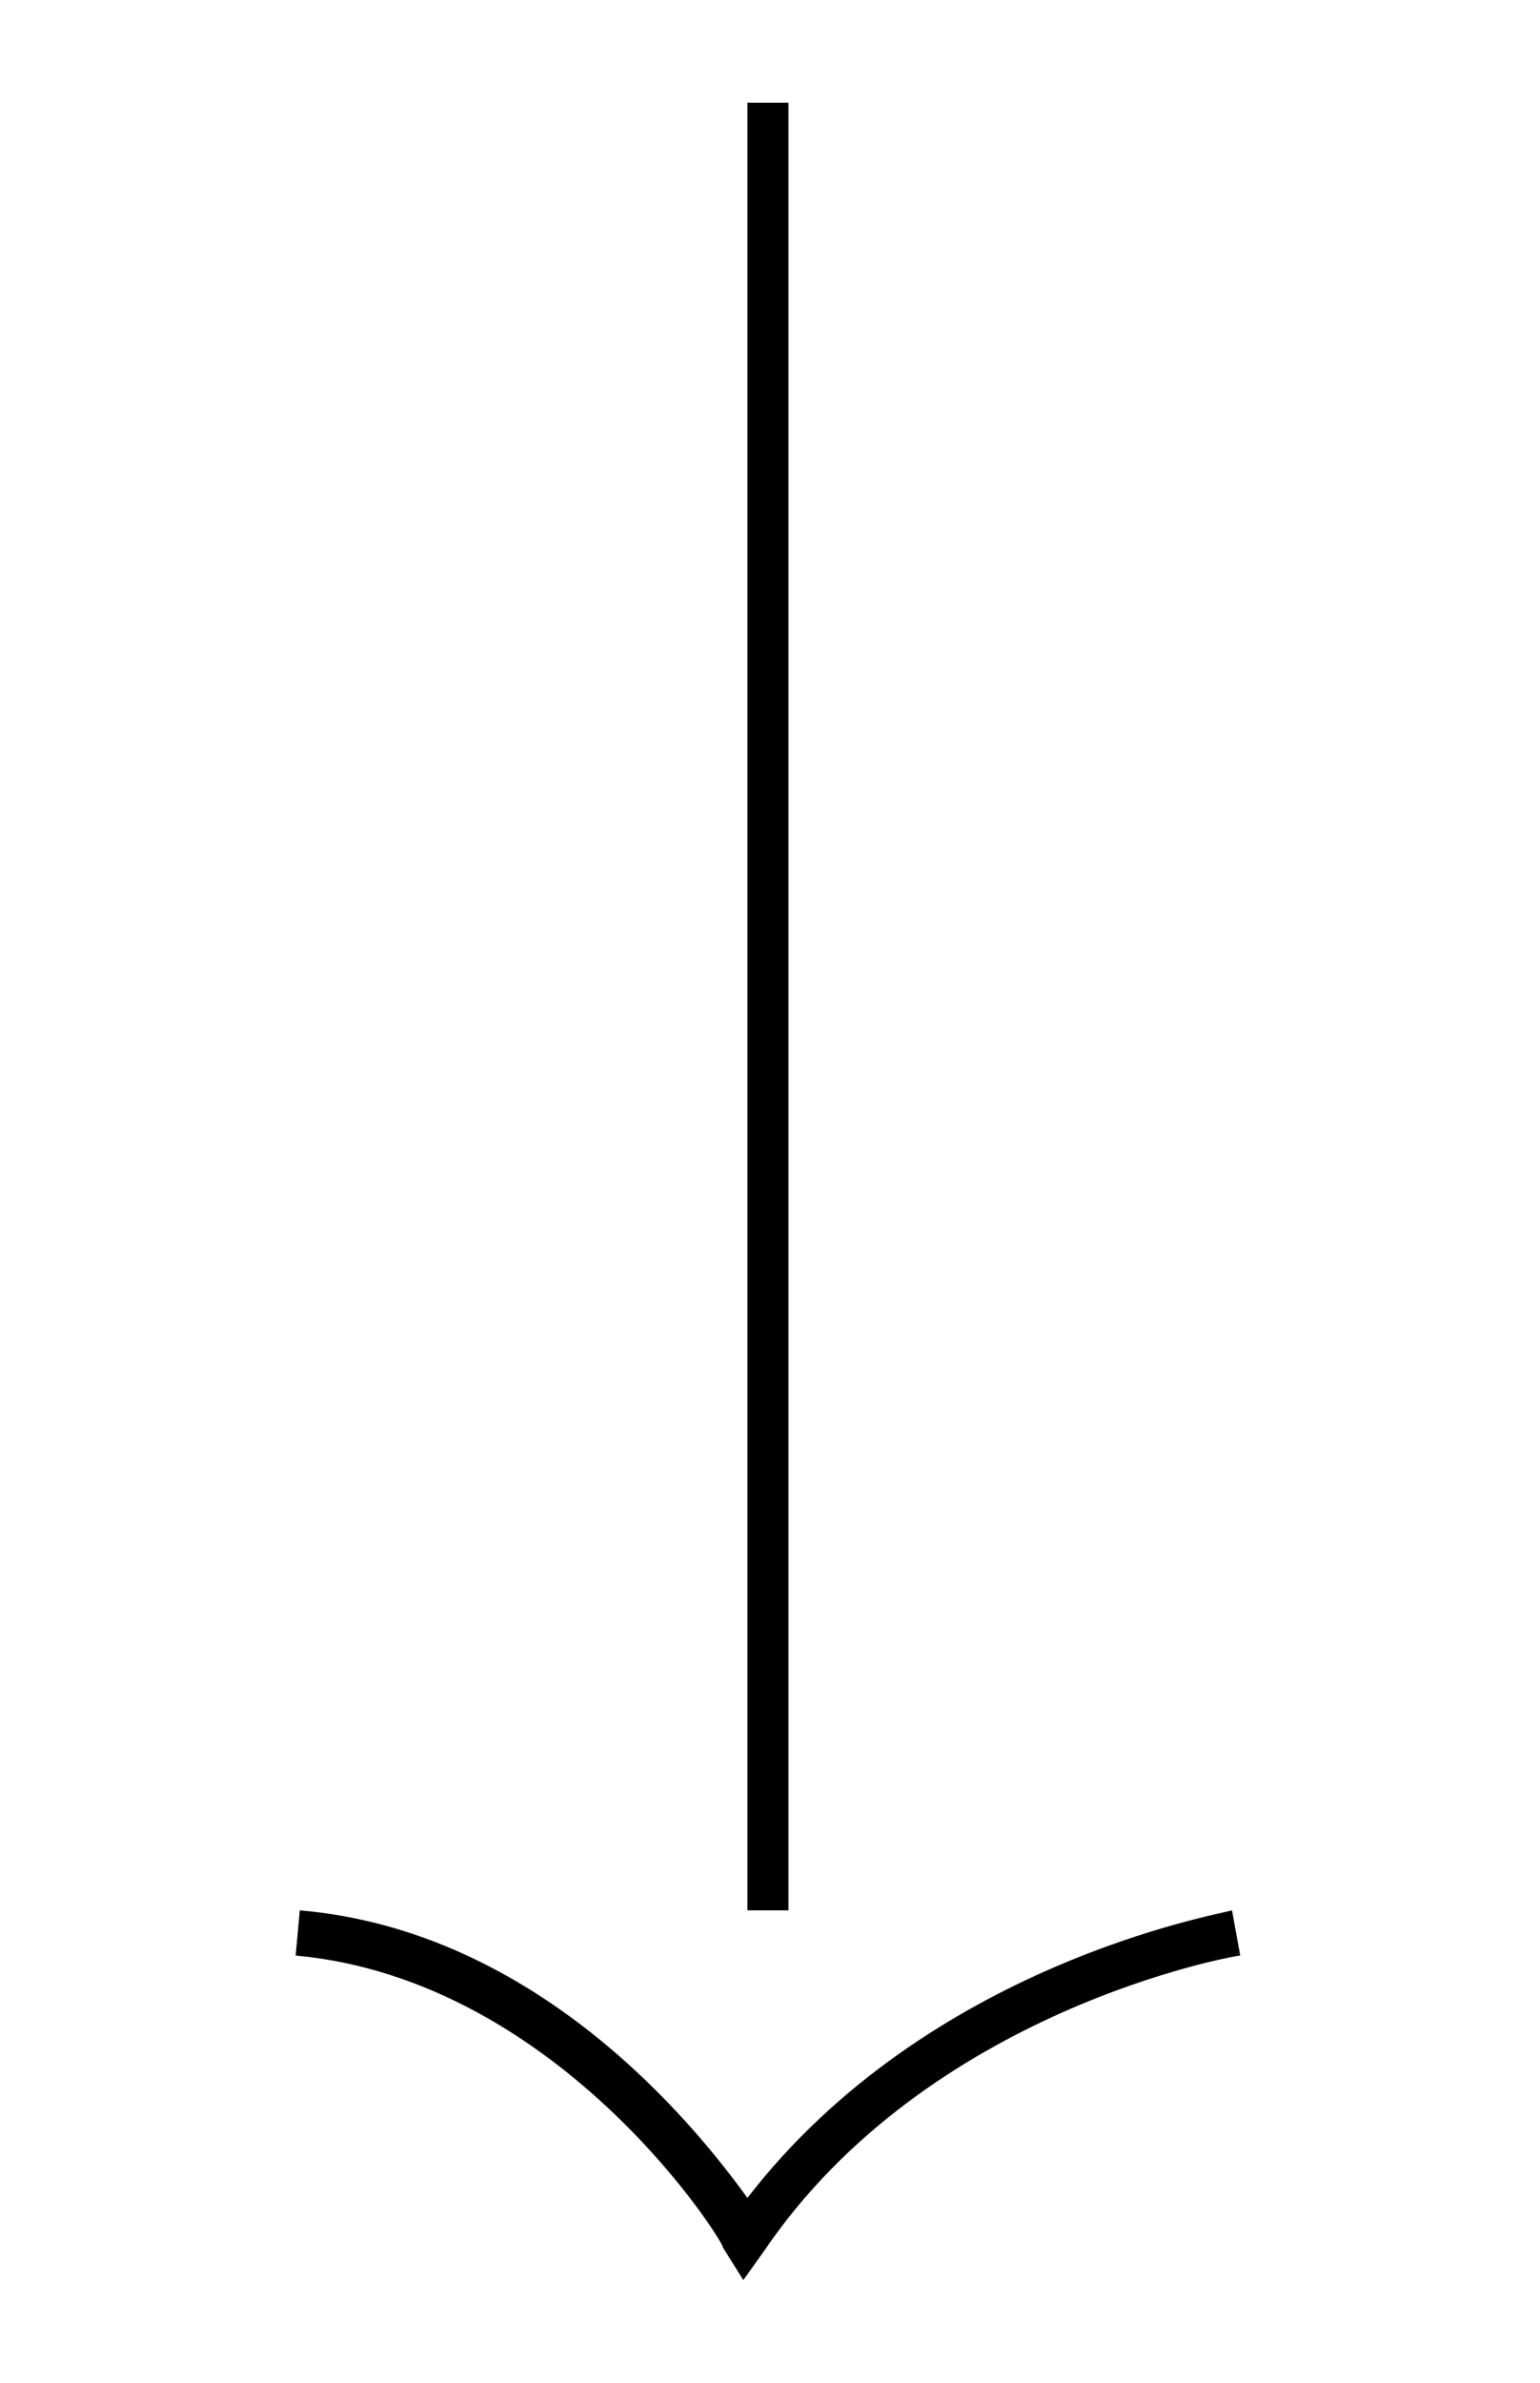 <svg xmlns="http://www.w3.org/2000/svg" xmlns:xlink="http://www.w3.org/1999/xlink" id="Layer_1" x="0px" y="0px" viewBox="0 0 37.5 58" style="enable-background:new 0 0 37.5 58;" xml:space="preserve">
<style type="text/css">
	.st0{fill-rule:evenodd;clip-rule:evenodd;}
</style>
<g>
	<path class="st0" d="M18.2,2.5v44h1v-44H18.2z M7.2,47.6l0.1-1.1c5.8,0.5,9.6,5.2,10.9,7c4.4-5.7,11.5-6.9,11.8-7l0.2,1.1   c-0.1,0-7.6,1.3-11.6,7.2l-0.5,0.7l-0.5-0.8C17.7,54.7,13.7,48.2,7.2,47.6"></path>
</g>
</svg>